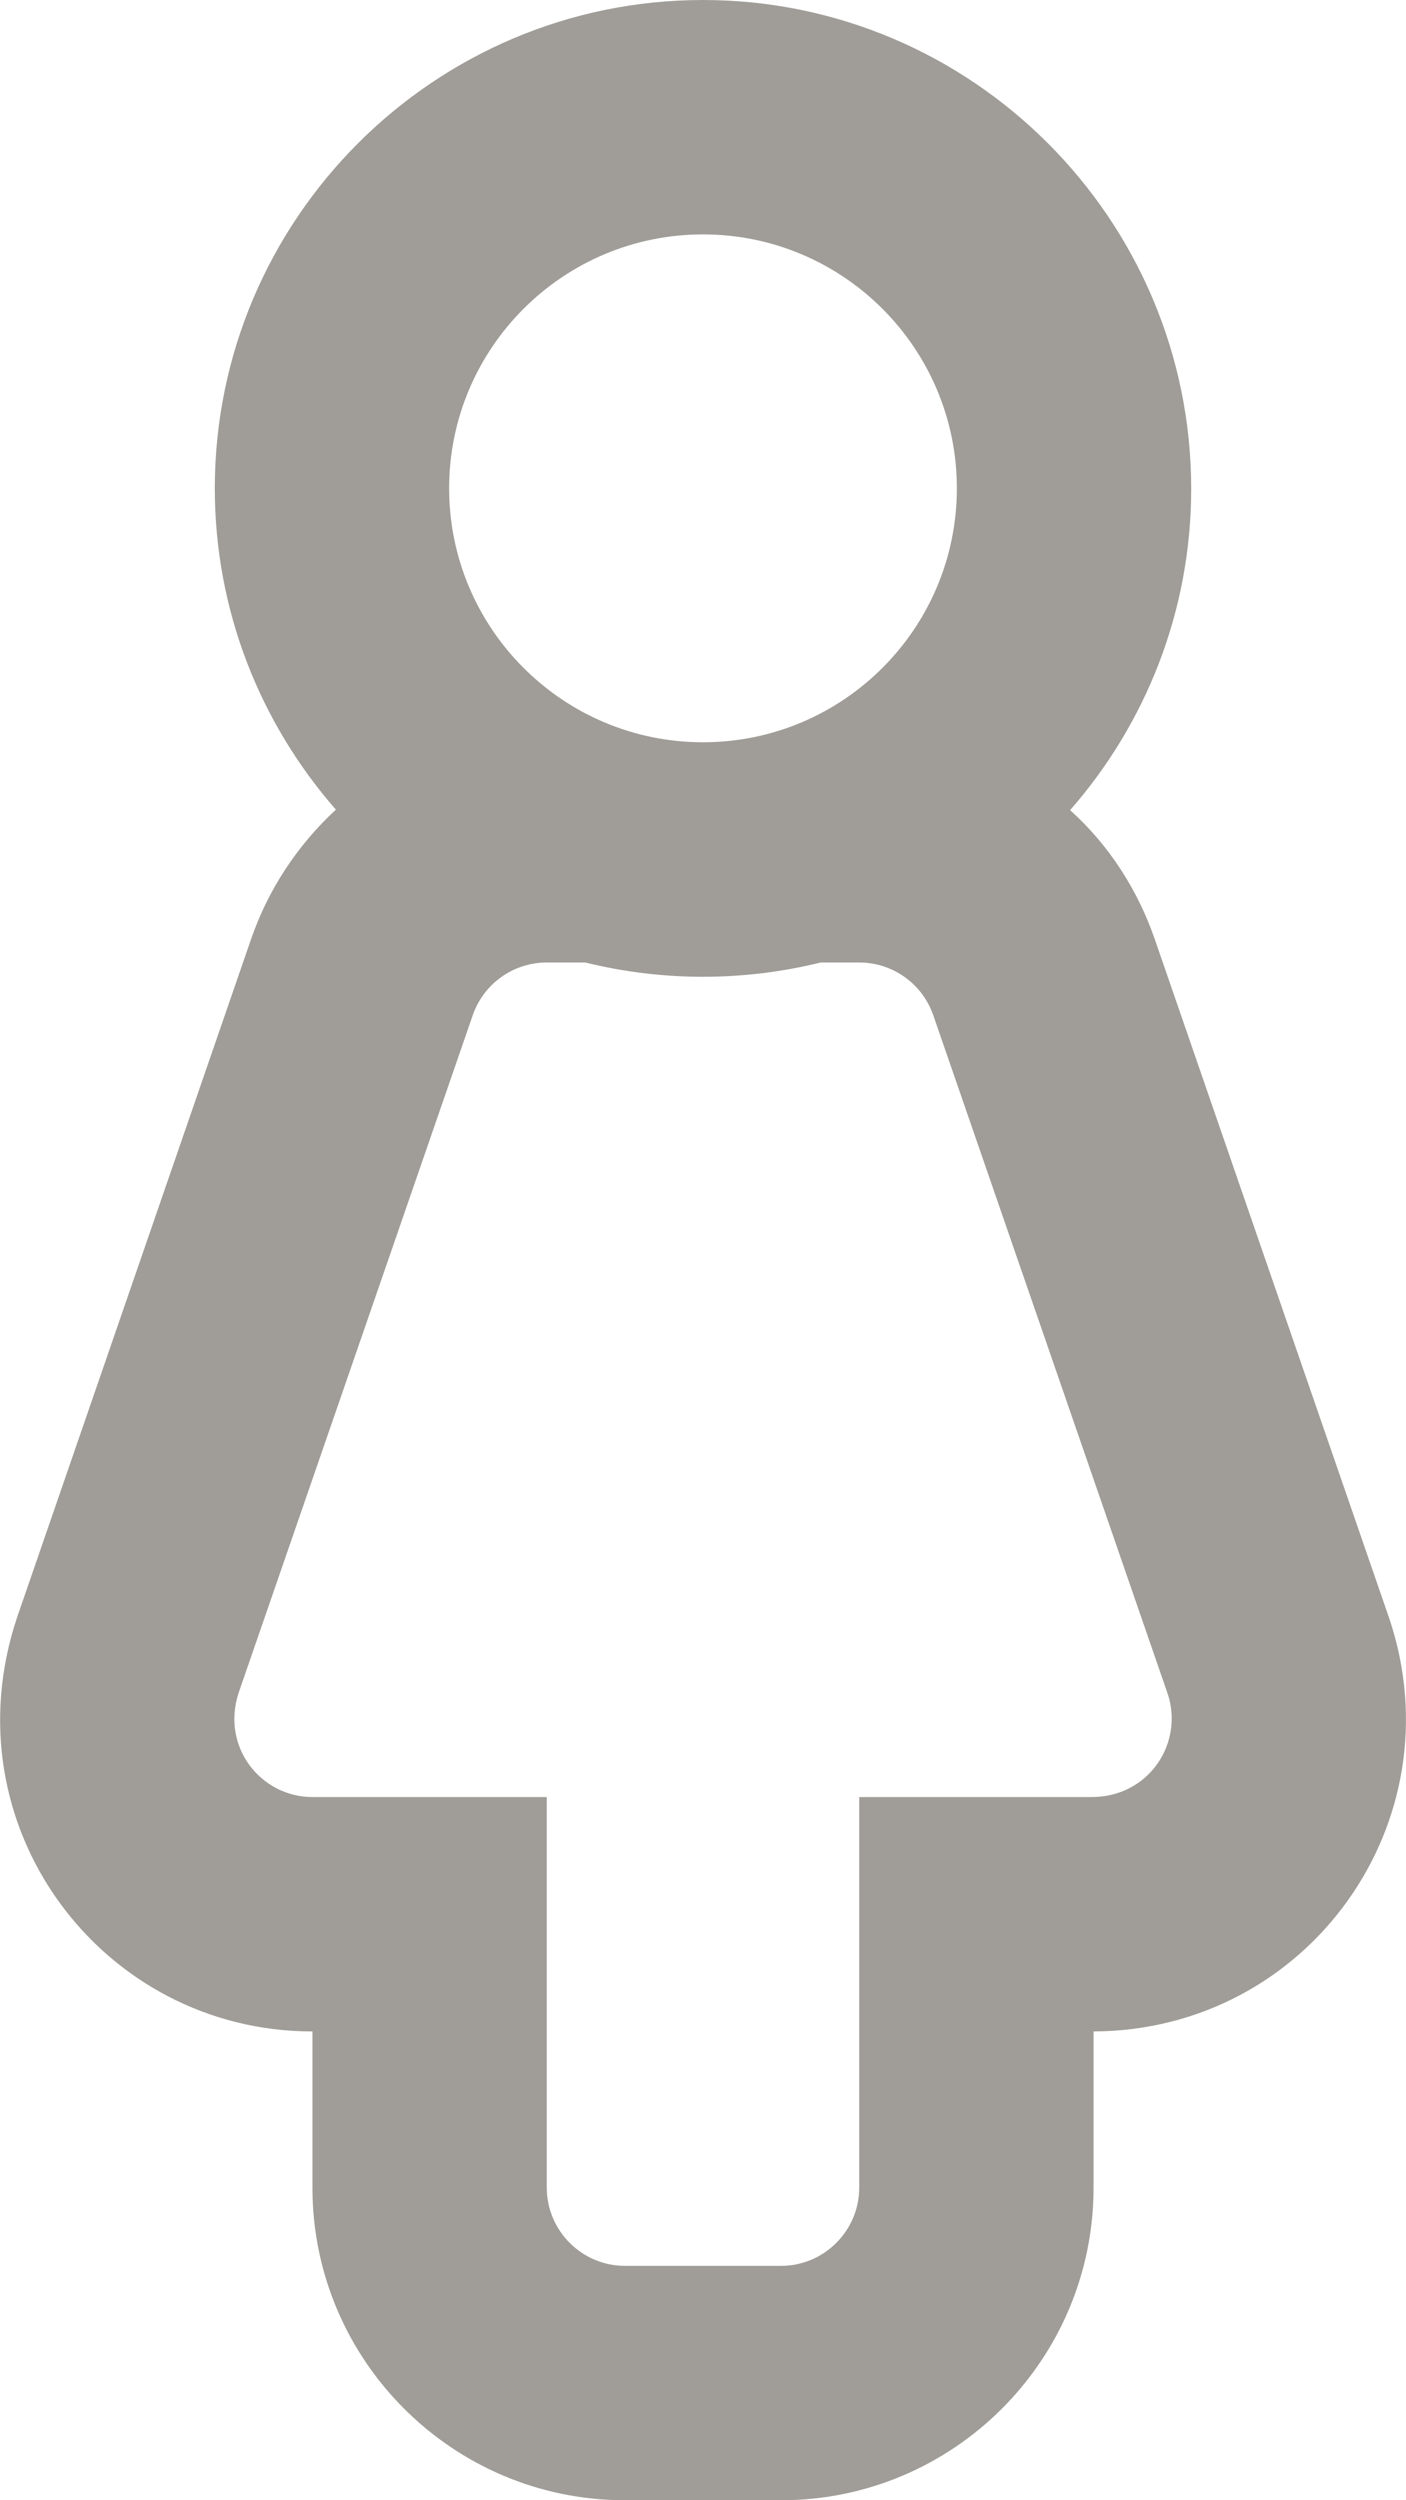 <?xml version="1.0" encoding="utf-8"?>
<!-- Generator: Adobe Illustrator 22.1.0, SVG Export Plug-In . SVG Version: 6.00 Build 0)  -->
<svg version="1.1" id="Layer_1" xmlns="http://www.w3.org/2000/svg" xmlns:xlink="http://www.w3.org/1999/xlink" x="0px" y="0px"
	 viewBox="0 0 288 512" style="enable-background:new 0 0 288 512;" xml:space="preserve">
<style type="text/css">
	.st0{fill:#A09D98;}
</style>
<path class="st0" d="M284.6,331.5l-48-139c-3.5-10.2-9.4-19.4-17.4-26.6c15.4-17.6,24.8-40.6,24.8-65.8C244,44.9,199.1,0,144,0
	S44,44.9,44,100c0,25.2,9.4,48.2,24.8,65.8c-7.9,7.3-13.9,16.4-17.4,26.6L3.5,331.2C-10.8,374,20.9,416,64,416l0,32
	c0,35.3,28.7,64,64,64h32c35.3,0,64-28.7,64-64l0-32C268,415.8,298.5,373.1,284.6,331.5z M144,48c28.7,0,52,23.3,52,52
	s-23.3,52-52,52s-52-23.3-52-52S115.3,48,144,48z M223.6,368H176v80c0,8.8-7.2,16-16,16h-32c-8.8,0-16-7.2-16-16v-80H64
	c-10.5,0-18.8-10.2-15.1-21.4L96.8,208c2.2-6.5,8.3-10.9,15.2-10.9h7.9c15.8,3.9,32.4,3.9,48.2,0h7.9c6.9,0,13,4.4,15.2,10.9
	l48,138.9C242.5,356.9,235.4,368,223.6,368z"/>
</svg>
